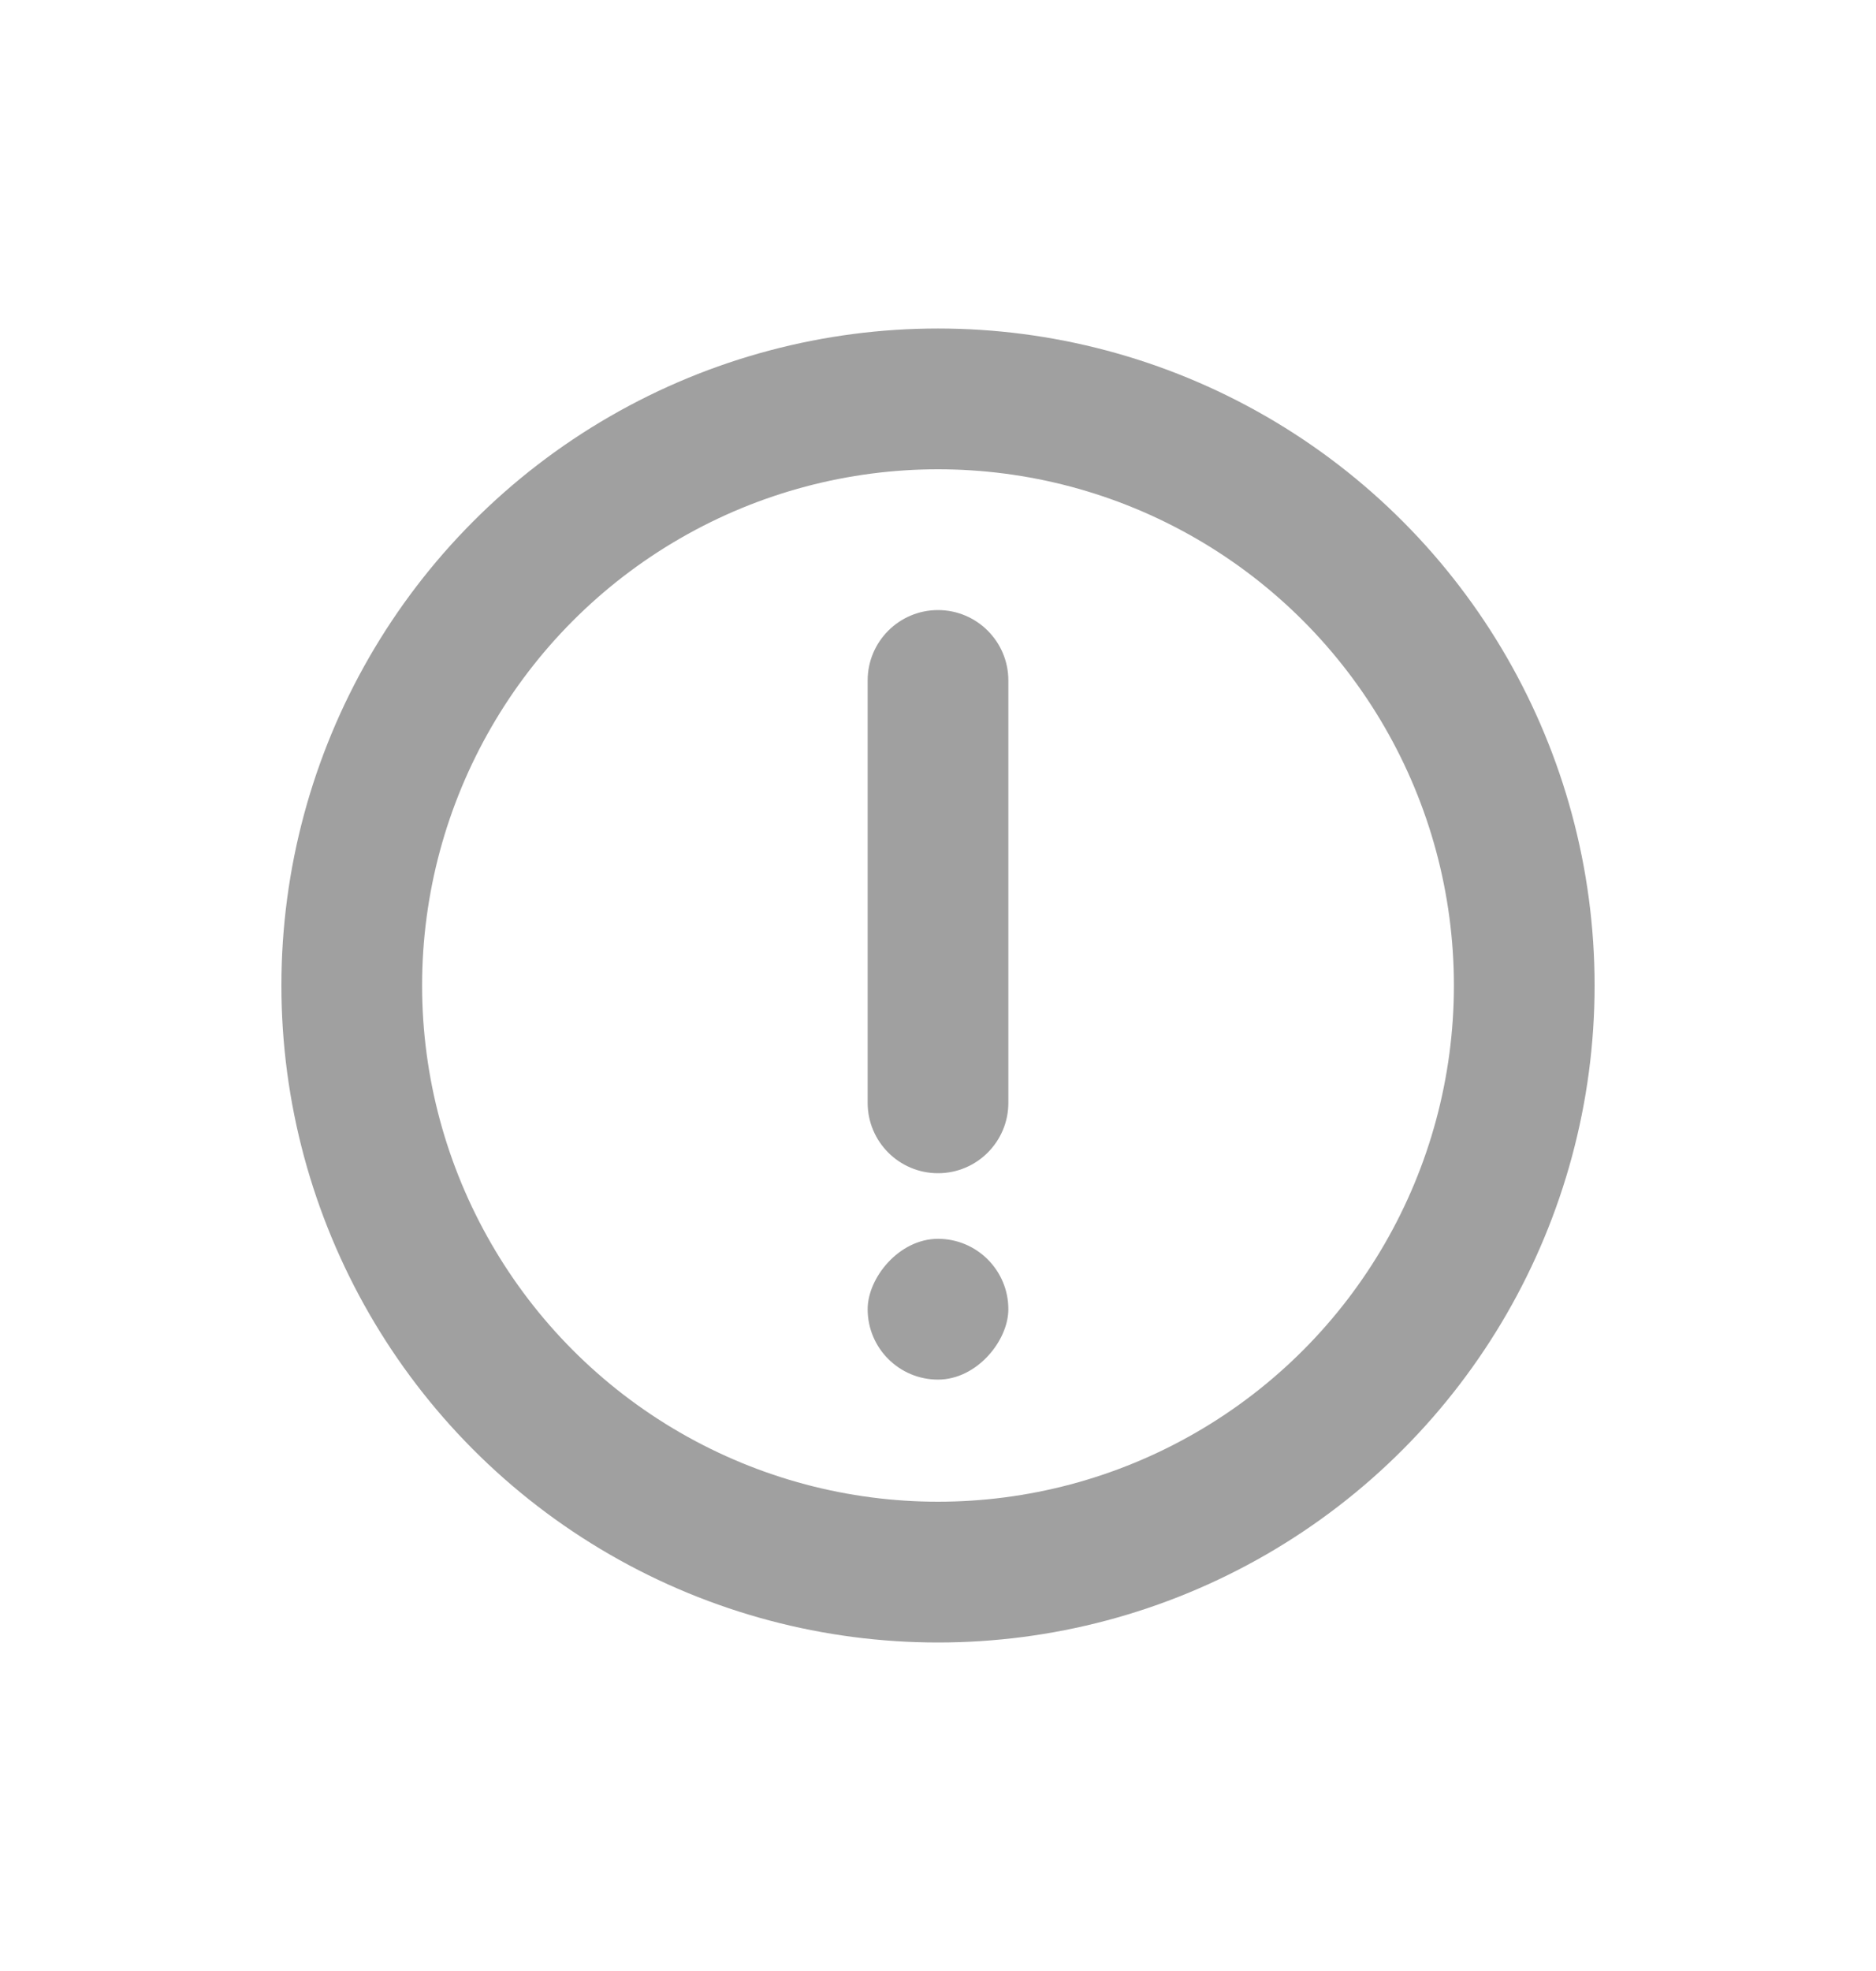 <svg width="20" height="21" viewBox="0 0 20 21" fill="none" xmlns="http://www.w3.org/2000/svg">
<path d="M9.25 7.25C9.25 6.836 9.586 6.5 10 6.5C10.414 6.5 10.75 6.836 10.75 7.25V11.75C10.75 12.164 10.414 12.5 10 12.5C9.586 12.5 9.25 12.164 9.25 11.75V7.25Z" fill="#A0A0A0"/>
<rect width="1.5" height="1.5" rx="0.75" transform="matrix(1 0 0 -1 9.25 14.699)" fill="#A0A0A0"/>
<circle cx="10" cy="10.5" r="6.25" stroke="#A0A0A0" stroke-width="1.5"/>
</svg>
